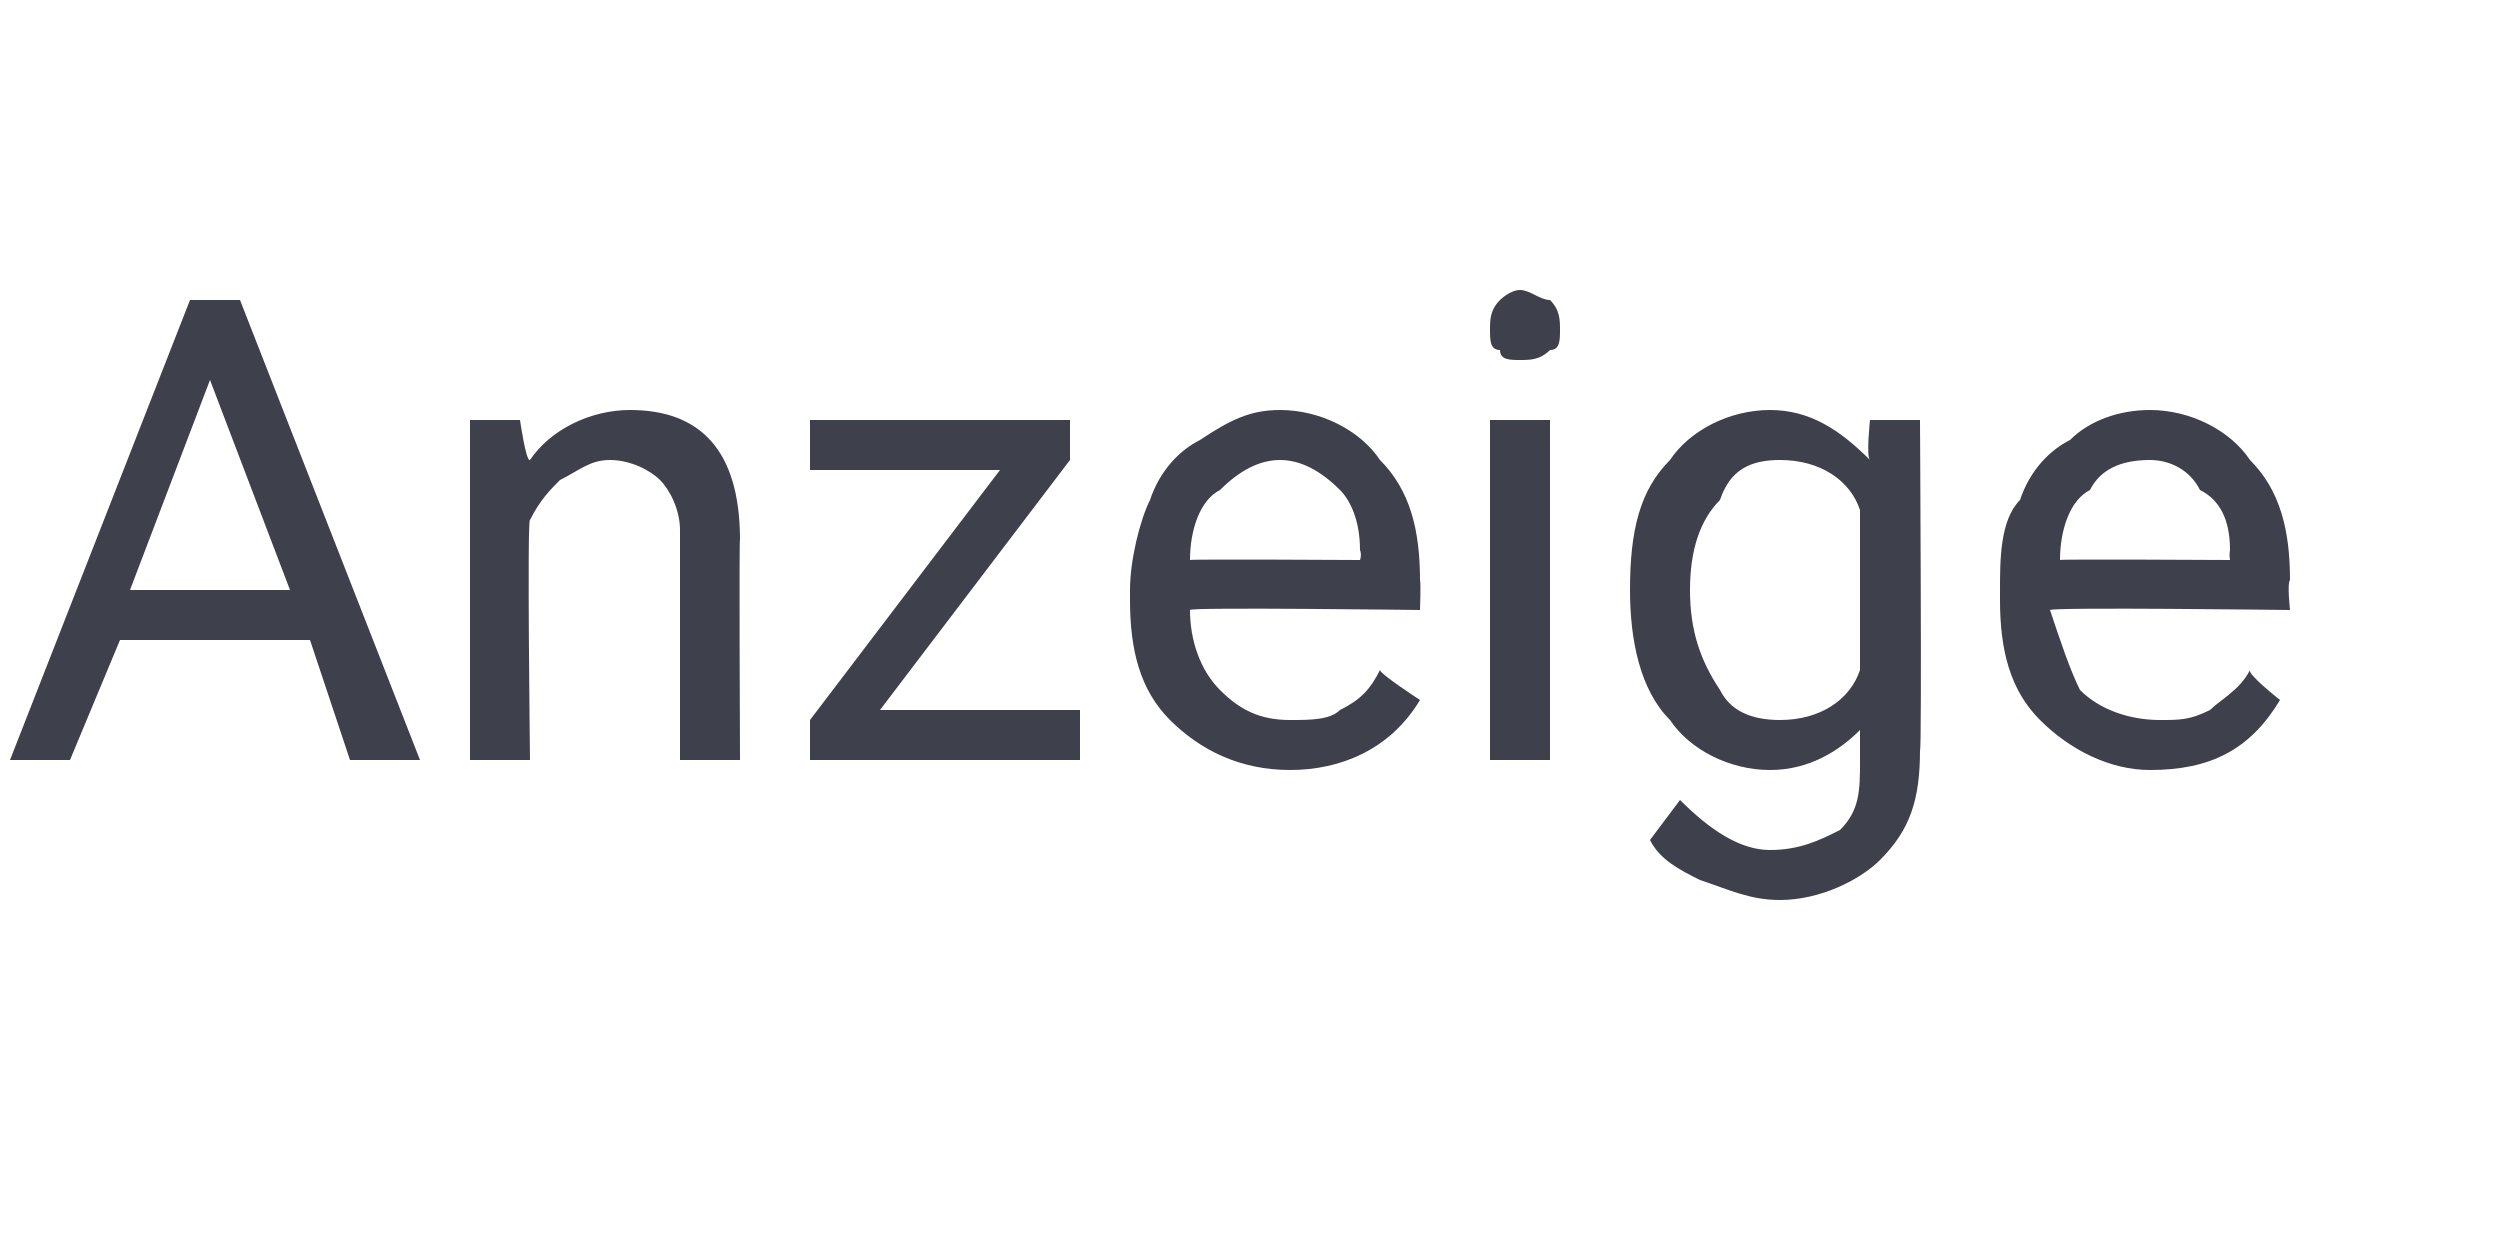 <?xml version="1.0" standalone="no"?><!DOCTYPE svg PUBLIC "-//W3C//DTD SVG 1.1//EN" "http://www.w3.org/Graphics/SVG/1.1/DTD/svg11.dtd"><svg xmlns="http://www.w3.org/2000/svg" version="1.1" width="25px" height="12.6px" viewBox="0 -3 25 12.6" style="top:-3px">  <desc>Anzeige</desc>  <defs/>  <g id="Polygon163335">    <path d="M 3.1 3.4 L 1.2 3.4 L 0.7 4.6 L 0.1 4.6 L 1.9 0 L 2.4 0 L 4.2 4.6 L 3.5 4.6 L 3.1 3.4 Z M 1.3 2.9 L 2.9 2.9 L 2.1 0.8 L 1.3 2.9 Z M 5.2 1.2 C 5.2 1.2 5.26 1.62 5.3 1.6 C 5.5 1.3 5.9 1.1 6.3 1.1 C 7 1.1 7.4 1.5 7.4 2.4 C 7.39 2.35 7.4 4.6 7.4 4.6 L 6.8 4.6 C 6.8 4.6 6.8 2.35 6.8 2.3 C 6.8 2.1 6.7 1.9 6.6 1.8 C 6.5 1.7 6.3 1.6 6.1 1.6 C 5.9 1.6 5.8 1.7 5.6 1.8 C 5.5 1.9 5.4 2 5.3 2.2 C 5.27 2.17 5.3 4.6 5.3 4.6 L 4.7 4.6 L 4.7 1.2 L 5.2 1.2 Z M 8.8 4.1 L 10.8 4.1 L 10.8 4.6 L 8.1 4.6 L 8.1 4.2 L 10 1.7 L 8.1 1.7 L 8.1 1.2 L 10.7 1.2 L 10.7 1.6 L 8.8 4.1 Z M 14.2 4 C 13.9 4.5 13.4 4.7 12.9 4.7 C 12.4 4.7 12 4.5 11.7 4.2 C 11.4 3.9 11.3 3.5 11.3 3 C 11.3 3 11.3 2.9 11.3 2.9 C 11.3 2.6 11.4 2.2 11.5 2 C 11.6 1.7 11.8 1.5 12 1.4 C 12.3 1.2 12.5 1.1 12.8 1.1 C 13.2 1.1 13.6 1.3 13.8 1.6 C 14.1 1.9 14.2 2.3 14.2 2.8 C 14.21 2.83 14.2 3.1 14.2 3.1 C 14.2 3.1 11.88 3.07 11.9 3.1 C 11.9 3.4 12 3.7 12.2 3.9 C 12.4 4.1 12.6 4.2 12.9 4.2 C 13.1 4.2 13.3 4.2 13.4 4.1 C 13.6 4 13.7 3.9 13.8 3.7 C 13.8 3.74 14.2 4 14.2 4 C 14.2 4 14.16 4.02 14.2 4 Z M 12.8 1.6 C 12.6 1.6 12.4 1.7 12.2 1.9 C 12 2 11.9 2.3 11.9 2.6 C 11.9 2.59 13.6 2.6 13.6 2.6 C 13.6 2.6 13.62 2.55 13.6 2.5 C 13.6 2.2 13.5 2 13.4 1.9 C 13.2 1.7 13 1.6 12.8 1.6 Z M 15.5 4.6 L 14.9 4.6 L 14.9 1.2 L 15.5 1.2 L 15.5 4.6 Z M 14.9 0.3 C 14.9 0.2 14.9 0.1 15 0 C 15 0 15.1 -0.1 15.2 -0.1 C 15.3 -0.1 15.4 0 15.5 0 C 15.6 0.1 15.6 0.2 15.6 0.3 C 15.6 0.4 15.6 0.5 15.5 0.5 C 15.4 0.6 15.3 0.6 15.2 0.6 C 15.1 0.6 15 0.6 15 0.5 C 14.9 0.5 14.9 0.4 14.9 0.3 Z M 16.3 2.9 C 16.3 2.3 16.4 1.9 16.7 1.6 C 16.9 1.3 17.3 1.1 17.7 1.1 C 18.1 1.1 18.4 1.3 18.7 1.6 C 18.66 1.57 18.7 1.2 18.7 1.2 L 19.2 1.2 C 19.2 1.2 19.22 4.54 19.2 4.5 C 19.2 5 19.1 5.3 18.8 5.6 C 18.6 5.8 18.2 6 17.8 6 C 17.5 6 17.3 5.9 17 5.8 C 16.8 5.7 16.6 5.6 16.5 5.4 C 16.5 5.4 16.8 5 16.8 5 C 17.1 5.3 17.4 5.5 17.7 5.5 C 18 5.5 18.2 5.4 18.4 5.3 C 18.6 5.1 18.6 4.9 18.6 4.6 C 18.6 4.6 18.6 4.3 18.6 4.3 C 18.4 4.5 18.1 4.7 17.7 4.7 C 17.3 4.7 16.9 4.5 16.7 4.2 C 16.4 3.9 16.3 3.4 16.3 2.9 Z M 16.9 2.9 C 16.9 3.3 17 3.6 17.2 3.9 C 17.3 4.1 17.5 4.2 17.8 4.2 C 18.2 4.2 18.5 4 18.6 3.7 C 18.6 3.7 18.6 2.1 18.6 2.1 C 18.5 1.8 18.2 1.6 17.8 1.6 C 17.5 1.6 17.3 1.7 17.2 2 C 17 2.2 16.9 2.5 16.9 2.9 Z M 22.8 4 C 22.5 4.5 22.1 4.7 21.5 4.7 C 21.1 4.7 20.7 4.5 20.4 4.2 C 20.1 3.9 20 3.5 20 3 C 20 3 20 2.9 20 2.9 C 20 2.6 20 2.2 20.2 2 C 20.3 1.7 20.5 1.5 20.7 1.4 C 20.9 1.2 21.2 1.1 21.5 1.1 C 21.9 1.1 22.3 1.3 22.5 1.6 C 22.8 1.9 22.9 2.3 22.9 2.8 C 22.87 2.83 22.9 3.1 22.9 3.1 C 22.9 3.1 20.55 3.07 20.5 3.1 C 20.6 3.4 20.7 3.7 20.8 3.9 C 21 4.1 21.3 4.2 21.6 4.2 C 21.8 4.2 21.9 4.2 22.1 4.1 C 22.2 4 22.4 3.9 22.5 3.7 C 22.47 3.74 22.8 4 22.8 4 C 22.8 4 22.83 4.02 22.8 4 Z M 21.5 1.6 C 21.2 1.6 21 1.7 20.9 1.9 C 20.7 2 20.6 2.3 20.6 2.6 C 20.57 2.59 22.3 2.6 22.3 2.6 C 22.3 2.6 22.29 2.55 22.3 2.5 C 22.3 2.2 22.2 2 22 1.9 C 21.9 1.7 21.7 1.6 21.5 1.6 Z " stroke="none" fill="#3e414b"/>  </g></svg>